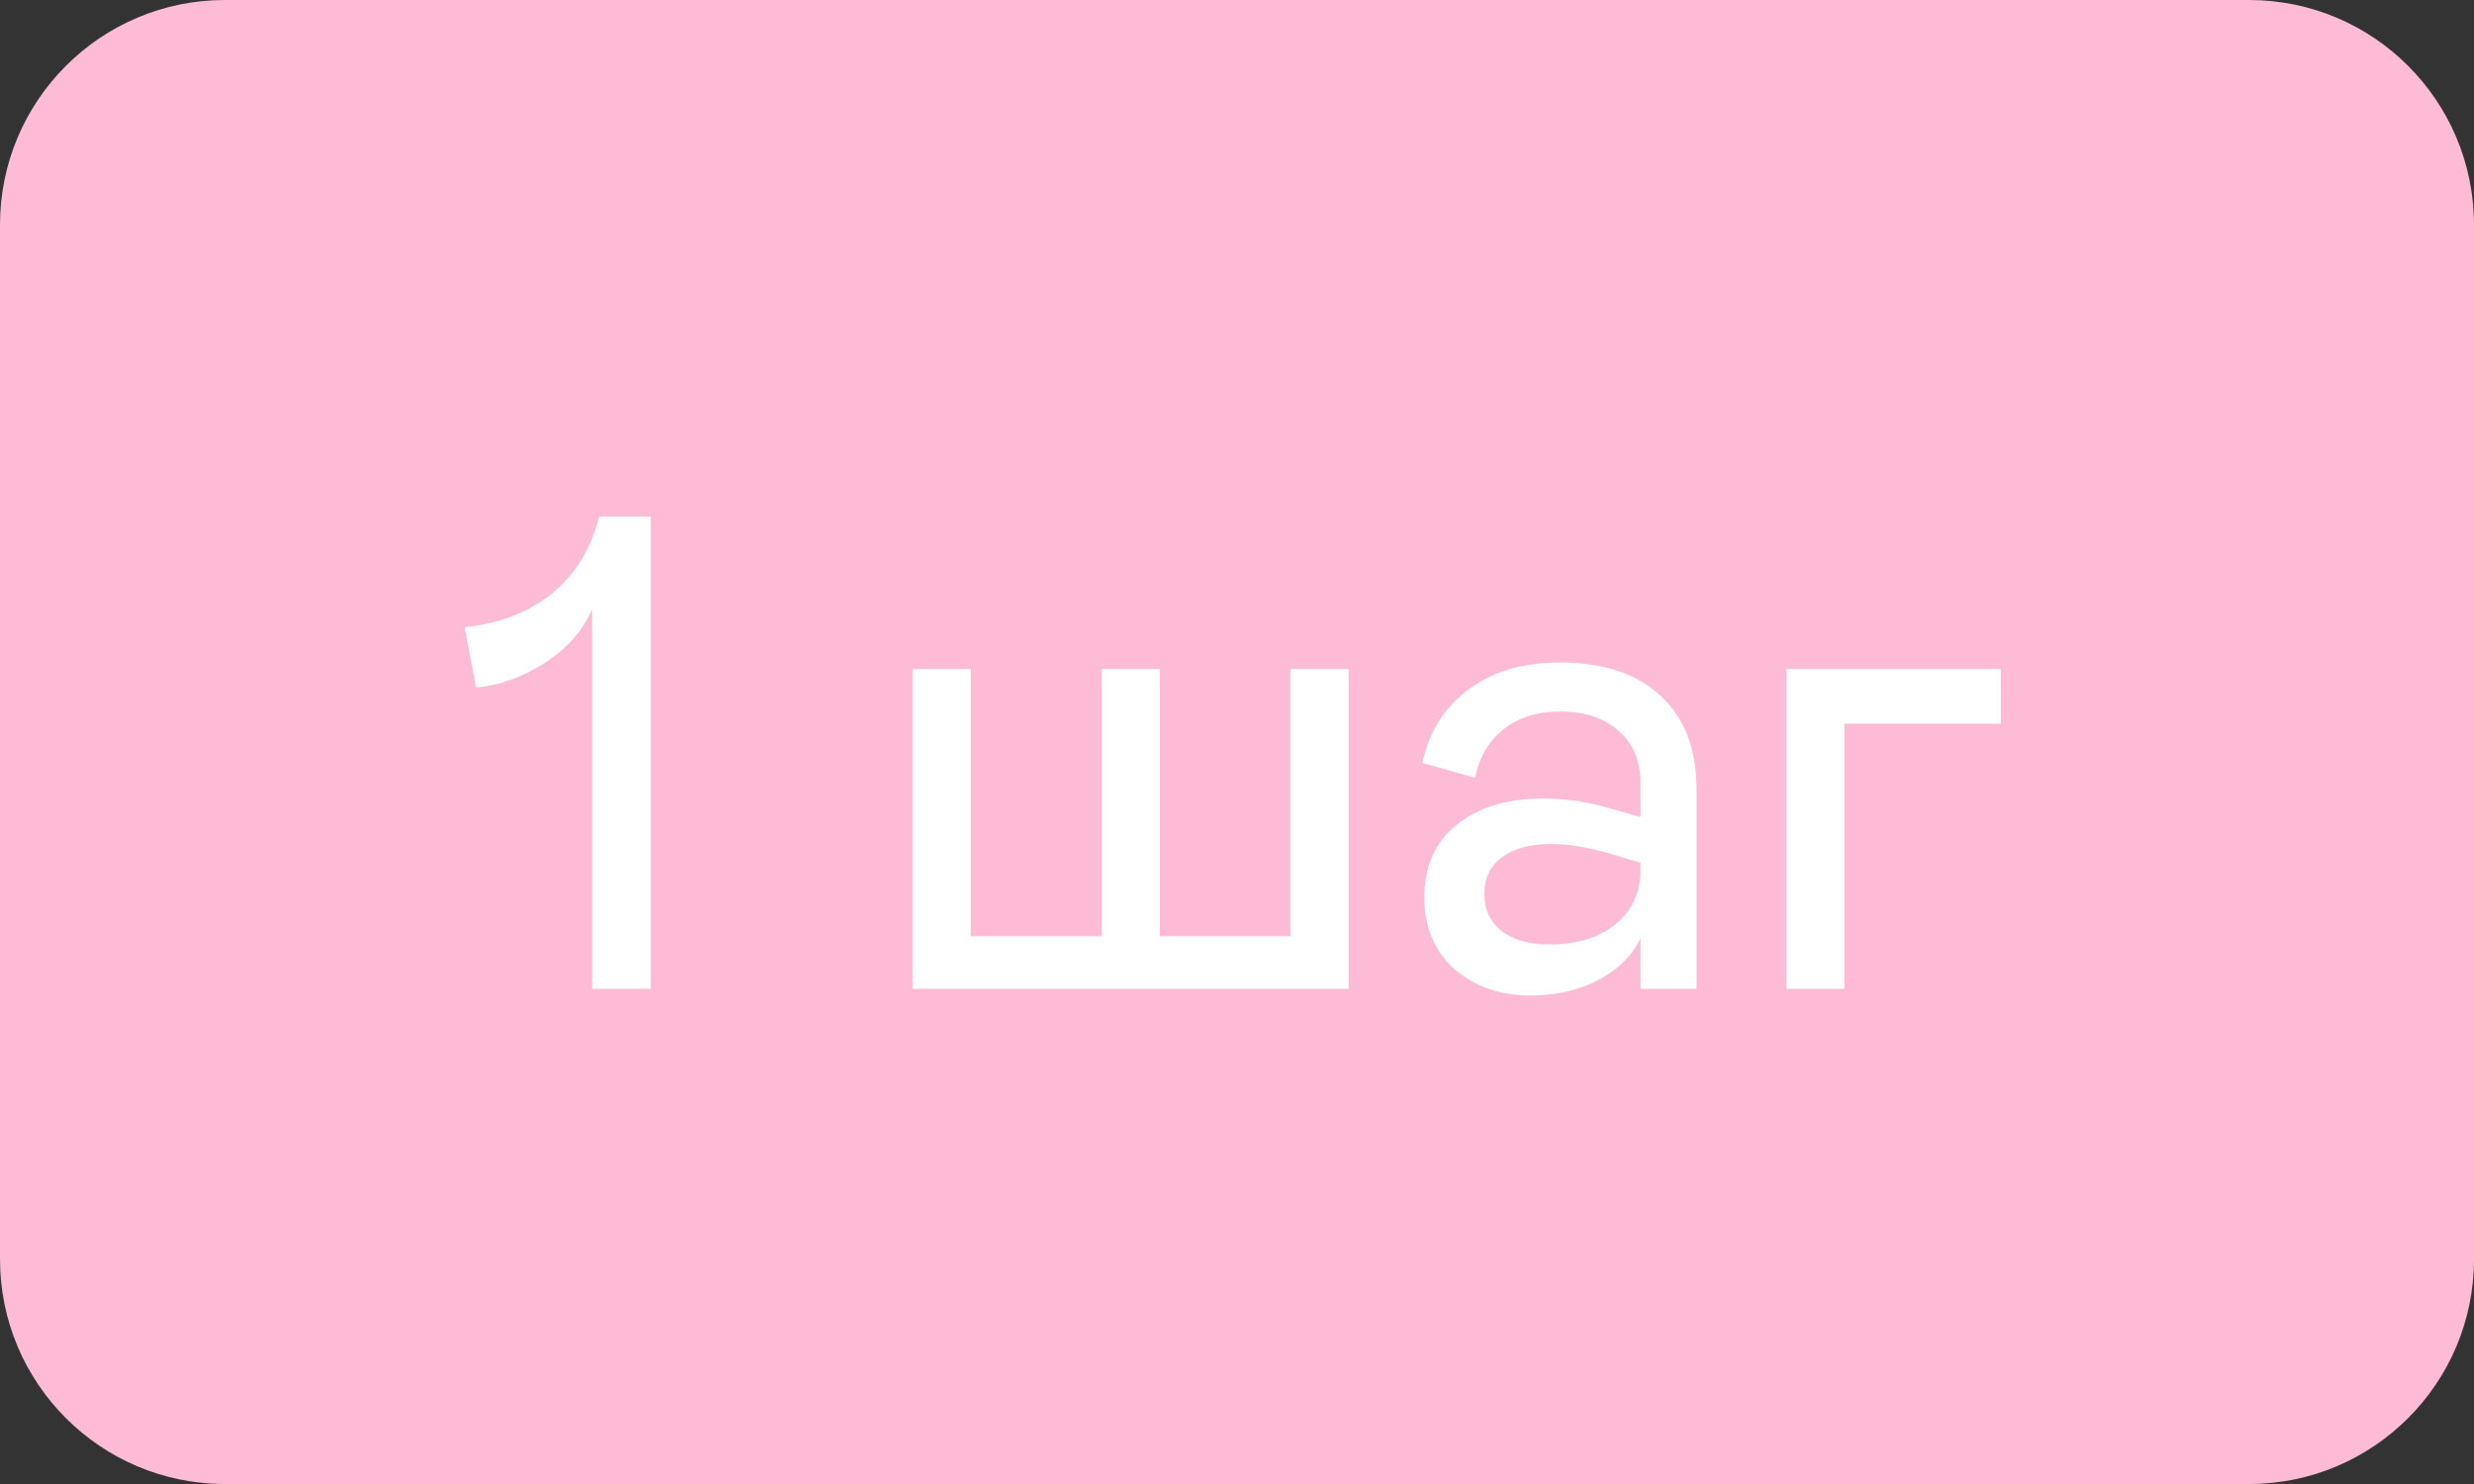 <?xml version="1.0" encoding="UTF-8"?> <svg xmlns="http://www.w3.org/2000/svg" width="55" height="33" viewBox="0 0 55 33" fill="none"><rect x="0" y="0" width="55" height="33" fill="#333333" stroke="none"/> <path d="M0 5C0 2.239 2.239 0 5 0H50C52.761 0 55 2.239 55 5V28C55 30.761 52.761 33 50 33H5C2.239 33 0 30.761 0 28V5Z" fill="#FDBBD6"></path> <path d="M13.164 21.99V13.545C12.949 14.034 12.595 14.434 12.102 14.747C11.599 15.064 11.094 15.245 10.586 15.289L10.33 13.948C11.111 13.865 11.76 13.614 12.278 13.194C12.795 12.769 13.142 12.2 13.318 11.487H14.468V21.99H13.164Z" fill="white"></path> <path d="M20.291 21.99V14.878H21.58V20.818H24.495V14.878H25.784V20.818H28.691V14.878H29.98V21.99H20.291Z" fill="white"></path> <path d="M31.665 19.969C31.665 19.261 31.907 18.716 32.39 18.335C32.873 17.95 33.513 17.757 34.309 17.757C34.817 17.757 35.32 17.832 35.818 17.984L36.47 18.167V17.427C36.47 16.919 36.306 16.526 35.979 16.248C35.657 15.965 35.225 15.823 34.683 15.823C34.175 15.823 33.755 15.955 33.423 16.219C33.096 16.477 32.886 16.836 32.793 17.295L31.621 16.966C31.768 16.277 32.109 15.733 32.647 15.332C33.184 14.932 33.862 14.732 34.683 14.732C35.645 14.732 36.389 14.979 36.916 15.472C37.449 15.965 37.715 16.653 37.715 17.537V21.99H36.47V20.862C36.289 21.248 35.977 21.558 35.532 21.793C35.093 22.022 34.59 22.137 34.023 22.137C33.359 22.137 32.798 21.944 32.339 21.558C31.89 21.153 31.665 20.623 31.665 19.969ZM36.47 19.339V19.185L35.803 18.987C35.305 18.841 34.866 18.768 34.485 18.768C34.021 18.768 33.657 18.865 33.394 19.061C33.13 19.251 32.998 19.527 32.998 19.888C32.998 20.225 33.125 20.496 33.379 20.701C33.633 20.901 33.992 21.002 34.456 21.002C35.056 21.002 35.542 20.852 35.913 20.555C36.284 20.252 36.47 19.847 36.47 19.339Z" fill="white"></path> <path d="M39.714 21.99V14.878H44.482V16.094H41.003V21.99H39.714Z" fill="white"></path> </svg> 
